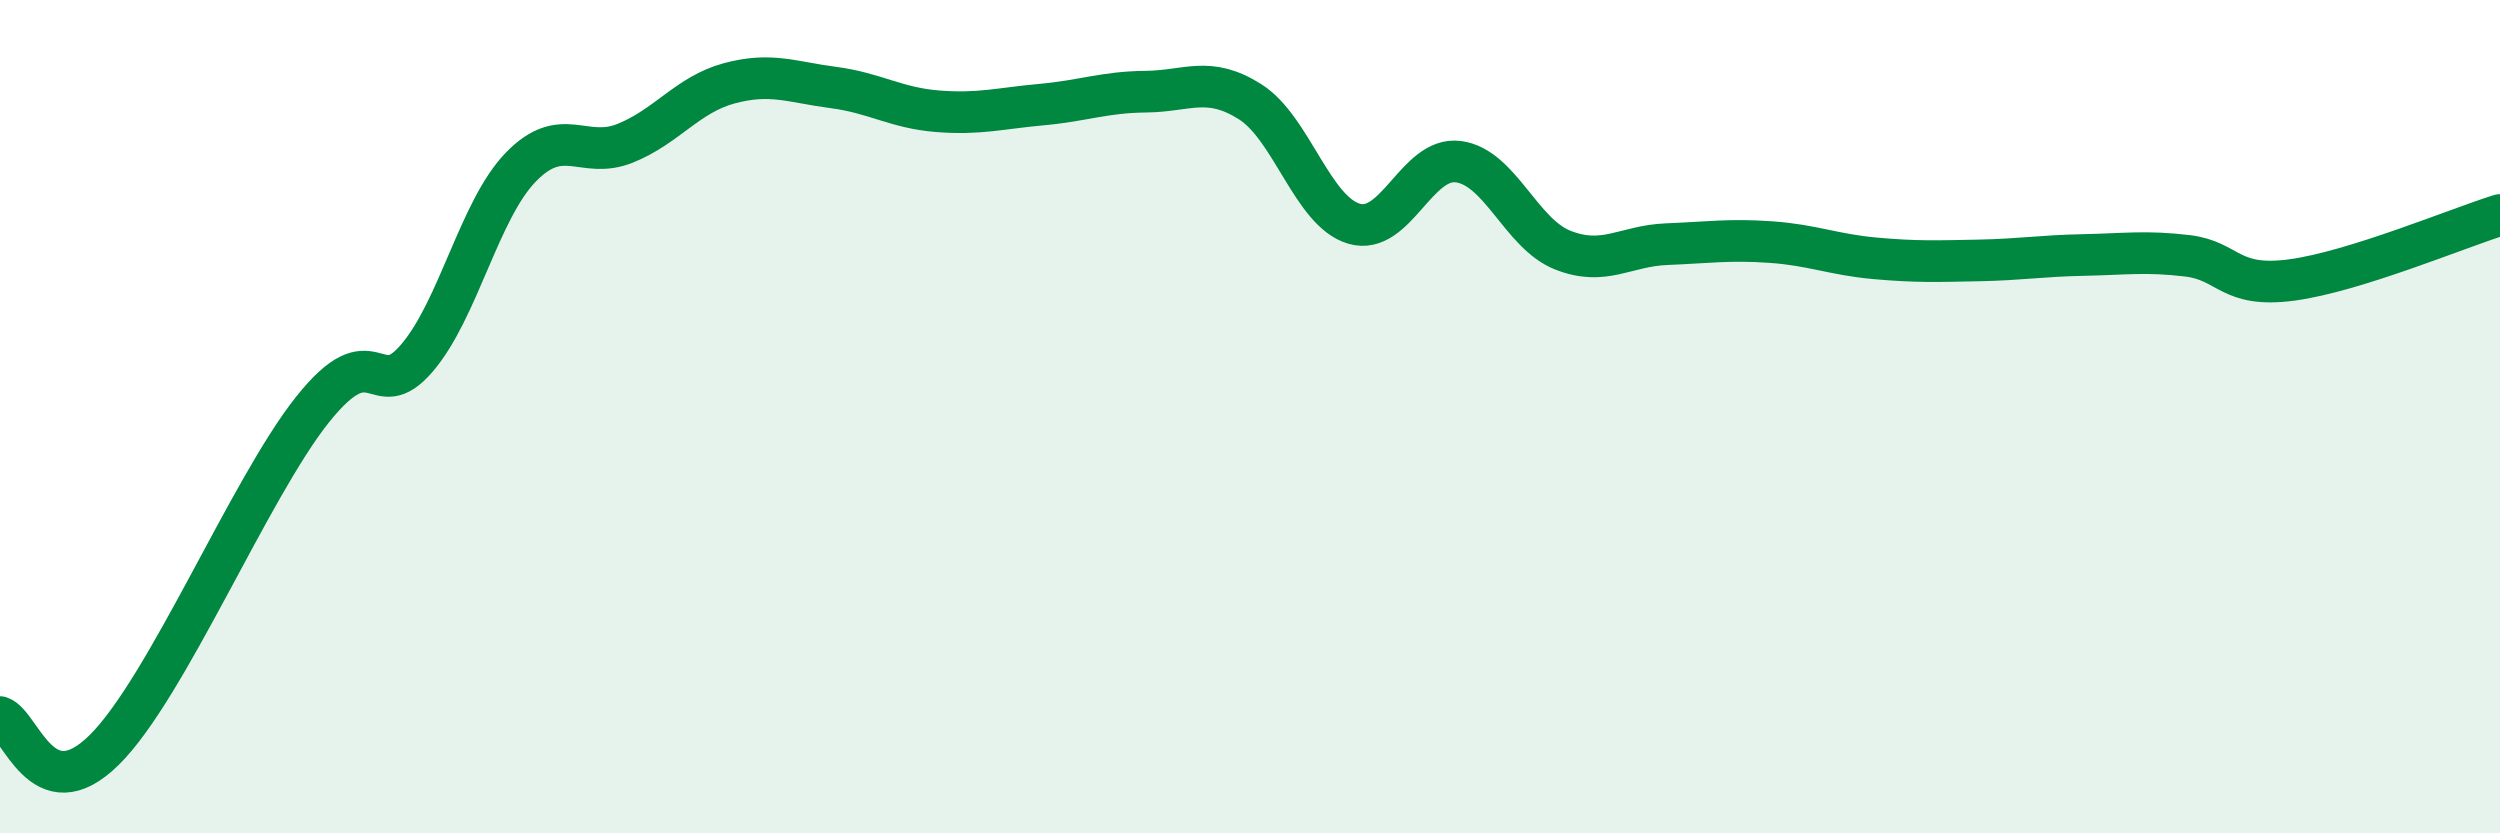 
    <svg width="60" height="20" viewBox="0 0 60 20" xmlns="http://www.w3.org/2000/svg">
      <path
        d="M 0,17.21 C 0.5,17.37 1,19.48 2.5,18 C 4,16.52 6,11.71 7.5,9.83 C 9,7.95 9,9.76 10,8.6 C 11,7.44 11.5,5.04 12.5,4.01 C 13.5,2.98 14,3.84 15,3.44 C 16,3.04 16.5,2.27 17.5,2 C 18.5,1.73 19,1.97 20,2.1 C 21,2.23 21.5,2.59 22.5,2.67 C 23.5,2.75 24,2.6 25,2.51 C 26,2.42 26.5,2.21 27.5,2.2 C 28.5,2.19 29,1.81 30,2.44 C 31,3.07 31.5,5.08 32.5,5.37 C 33.5,5.66 34,3.75 35,3.88 C 36,4.01 36.5,5.6 37.5,6 C 38.5,6.4 39,5.9 40,5.86 C 41,5.82 41.5,5.74 42.5,5.81 C 43.5,5.88 44,6.11 45,6.2 C 46,6.29 46.5,6.27 47.5,6.25 C 48.5,6.23 49,6.14 50,6.12 C 51,6.1 51.5,6.02 52.5,6.14 C 53.5,6.26 53.5,6.92 55,6.72 C 56.5,6.52 59,5.47 60,5.16L60 20L0 20Z"
        fill="#008740"
        opacity="0.1"
        stroke-linecap="round"
        stroke-linejoin="round"
      />
      <path
        d="M 0,17.21 C 0.5,17.37 1,19.48 2.5,18 C 4,16.52 6,11.71 7.5,9.83 C 9,7.95 9,9.76 10,8.6 C 11,7.44 11.5,5.04 12.5,4.01 C 13.5,2.98 14,3.84 15,3.44 C 16,3.04 16.5,2.27 17.5,2 C 18.5,1.73 19,1.97 20,2.1 C 21,2.23 21.5,2.59 22.5,2.67 C 23.5,2.75 24,2.6 25,2.51 C 26,2.42 26.5,2.21 27.5,2.2 C 28.5,2.19 29,1.81 30,2.44 C 31,3.07 31.5,5.08 32.5,5.37 C 33.5,5.66 34,3.75 35,3.88 C 36,4.01 36.5,5.6 37.5,6 C 38.5,6.4 39,5.9 40,5.86 C 41,5.82 41.5,5.74 42.5,5.81 C 43.5,5.88 44,6.11 45,6.2 C 46,6.29 46.5,6.27 47.5,6.25 C 48.5,6.23 49,6.14 50,6.12 C 51,6.1 51.5,6.02 52.5,6.14 C 53.5,6.26 53.5,6.92 55,6.72 C 56.5,6.52 59,5.47 60,5.16"
        stroke="#008740"
        stroke-width="1"
        fill="none"
        stroke-linecap="round"
        stroke-linejoin="round"
      />
    </svg>
  